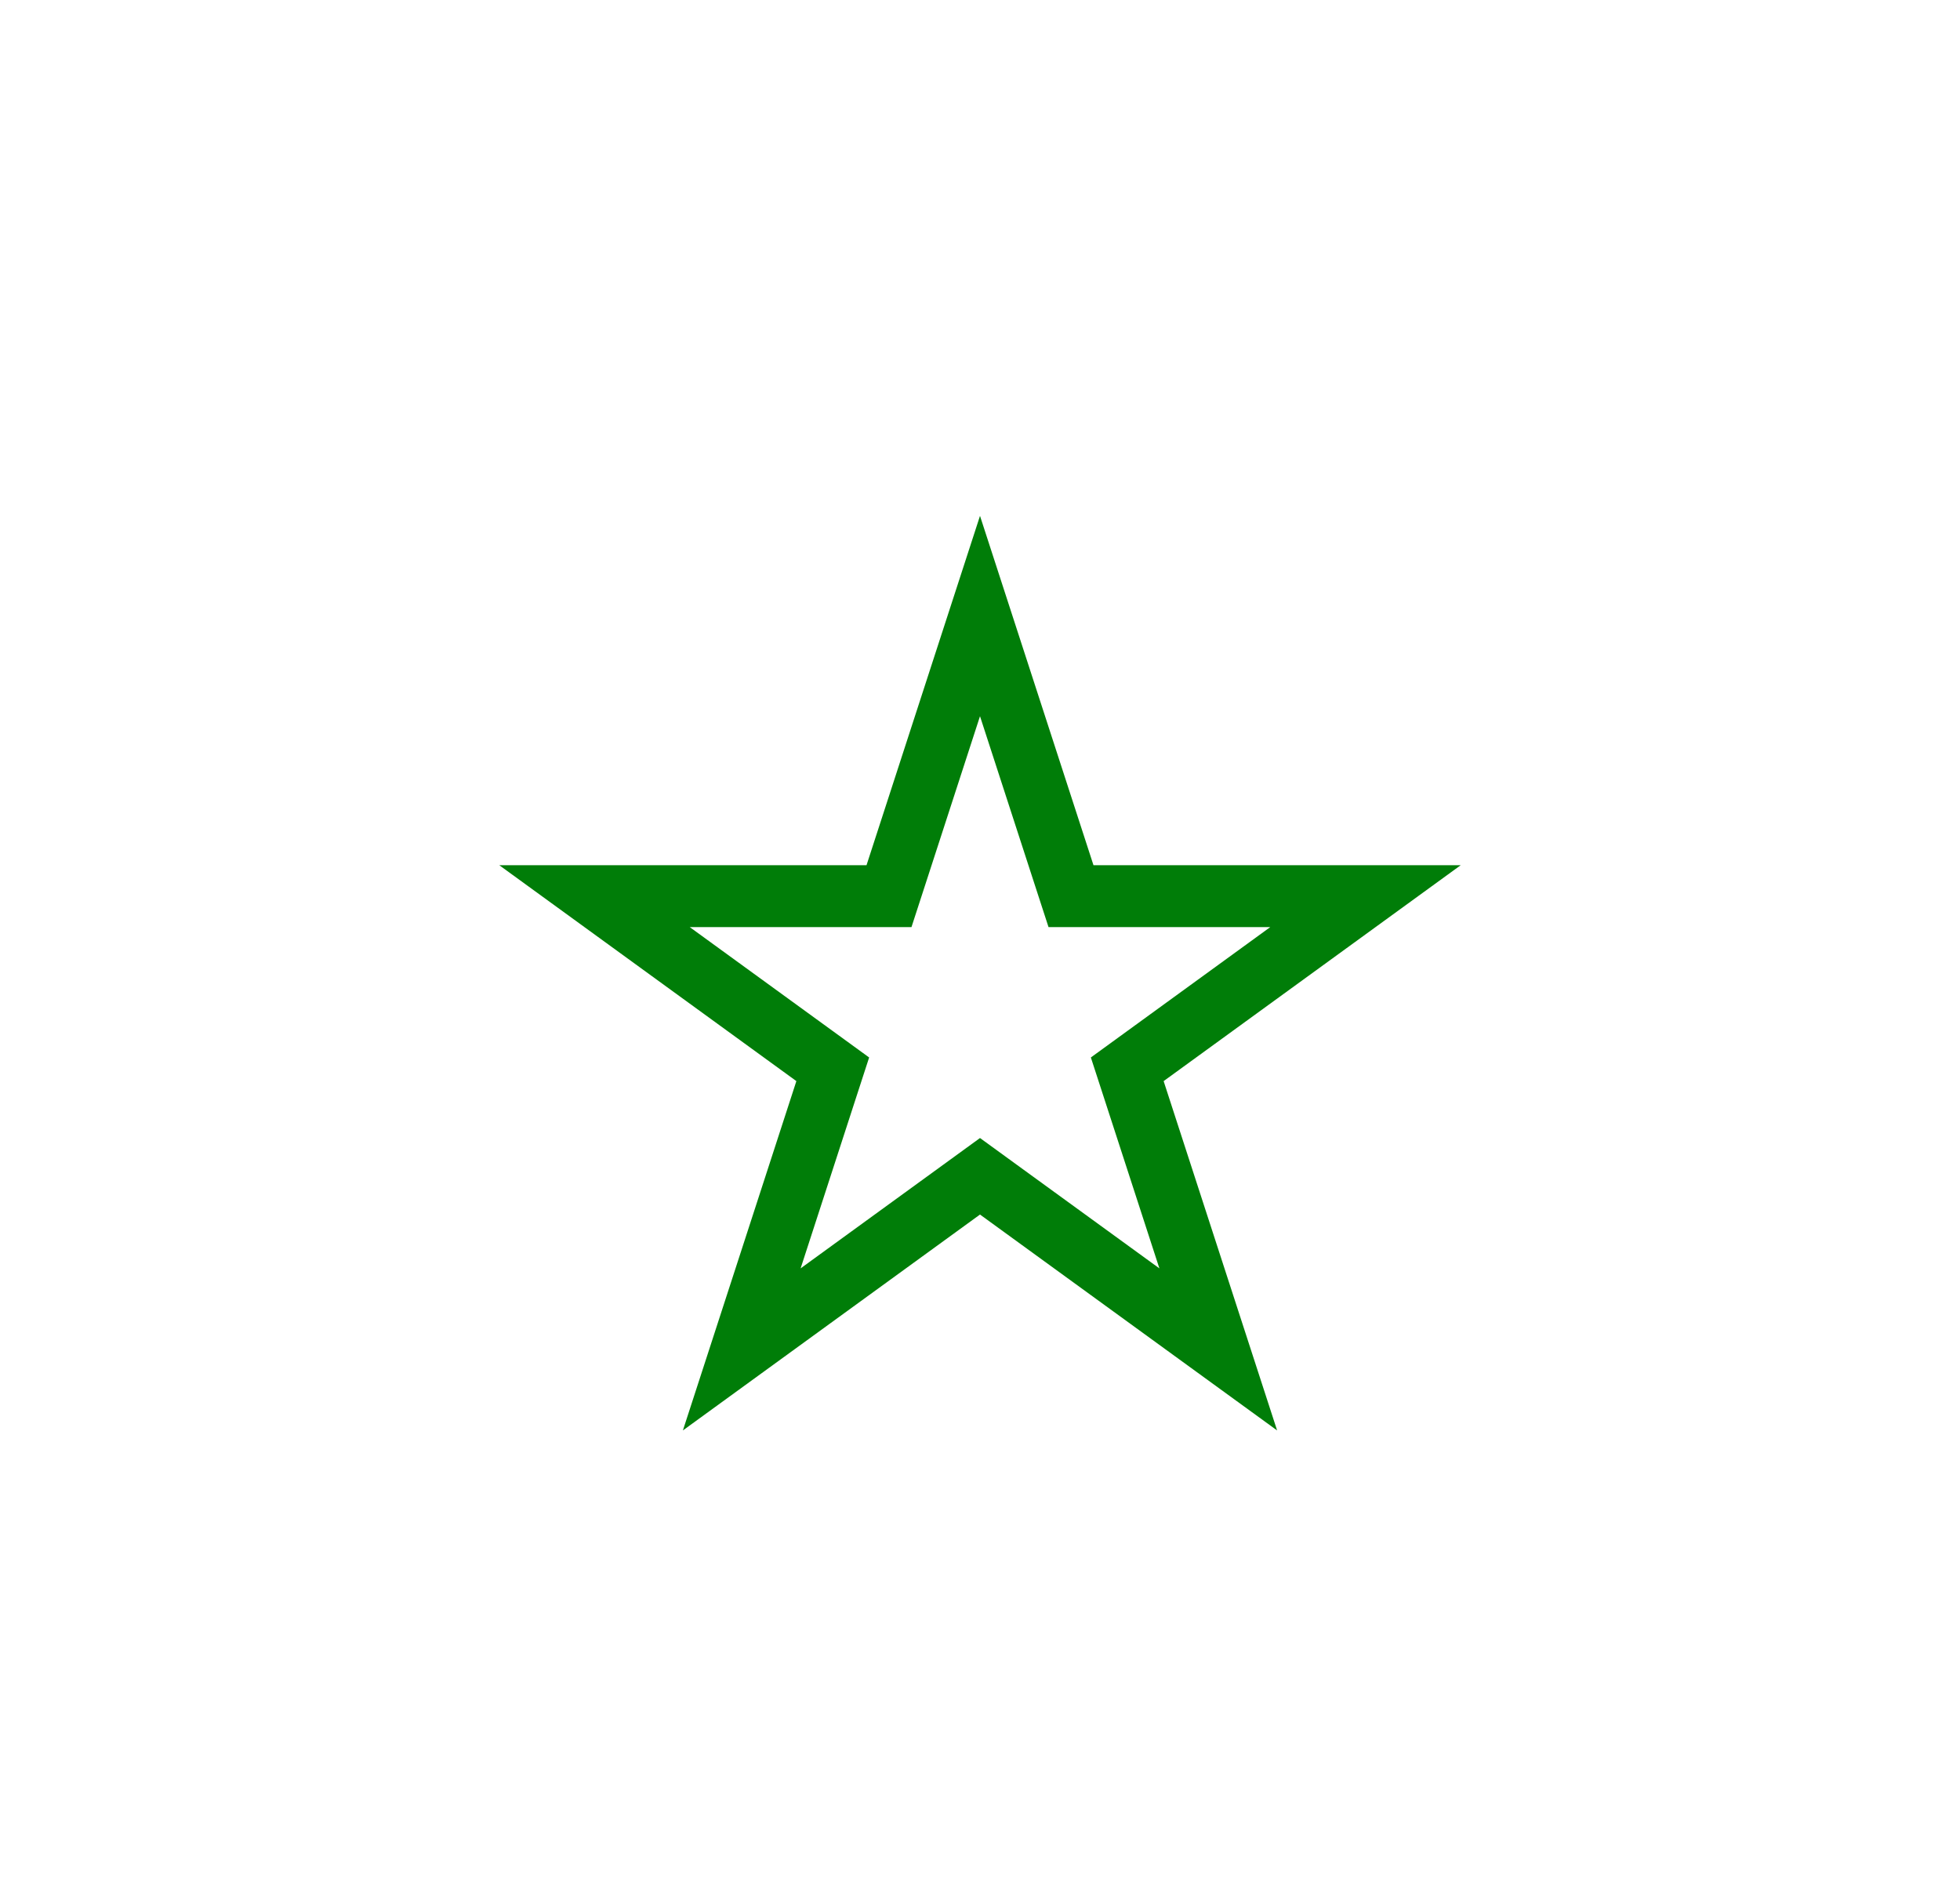 <?xml version="1.0" encoding="UTF-8"?> <svg xmlns="http://www.w3.org/2000/svg" width="95" height="91" viewBox="0 0 95 91" fill="none"> <g filter="url(#filter0_d)"> <path d="M47.5 25L53.001 41.929L70.801 41.929L56.4 52.392L61.901 69.321L47.5 58.858L33.099 69.321L38.6 52.392L24.199 41.929L41.999 41.929L47.5 25Z" fill="white"></path> <path d="M49.878 24.227L47.5 16.91L45.122 24.227L40.183 39.429L24.199 39.429L16.505 39.429L22.73 43.952L35.661 53.347L30.722 68.548L28.344 75.866L34.569 71.344L47.5 61.948L60.431 71.344L66.656 75.866L64.278 68.548L59.339 53.347L72.27 43.952L78.495 39.429L70.801 39.429L54.817 39.429L49.878 24.227Z" stroke="white" stroke-width="5"></path> </g> <path d="M47.5 29.854L51.574 42.393L51.911 43.429H53.001L66.184 43.429L55.519 51.178L54.637 51.819L54.974 52.855L59.048 65.394L48.382 57.645L47.5 57.004L46.618 57.645L35.952 65.394L40.026 52.855L40.363 51.819L39.481 51.178L28.816 43.429L41.999 43.429H43.089L43.426 42.393L47.5 29.854Z" stroke="#007D08" stroke-width="3"></path> <defs> <filter id="filter0_d" x="0.811" y="0.819" width="93.379" height="89.591" filterUnits="userSpaceOnUse" color-interpolation-filters="sRGB"> <feFlood flood-opacity="0" result="BackgroundImageFix"></feFlood> <feColorMatrix in="SourceAlpha" type="matrix" values="0 0 0 0 0 0 0 0 0 0 0 0 0 0 0 0 0 0 127 0" result="hardAlpha"></feColorMatrix> <feOffset></feOffset> <feGaussianBlur stdDeviation="4"></feGaussianBlur> <feColorMatrix type="matrix" values="0 0 0 0 0 0 0 0 0 0 0 0 0 0 0 0 0 0 0.15 0"></feColorMatrix> <feBlend mode="normal" in2="BackgroundImageFix" result="effect1_dropShadow"></feBlend> <feBlend mode="normal" in="SourceGraphic" in2="effect1_dropShadow" result="shape"></feBlend> </filter> </defs> </svg> 